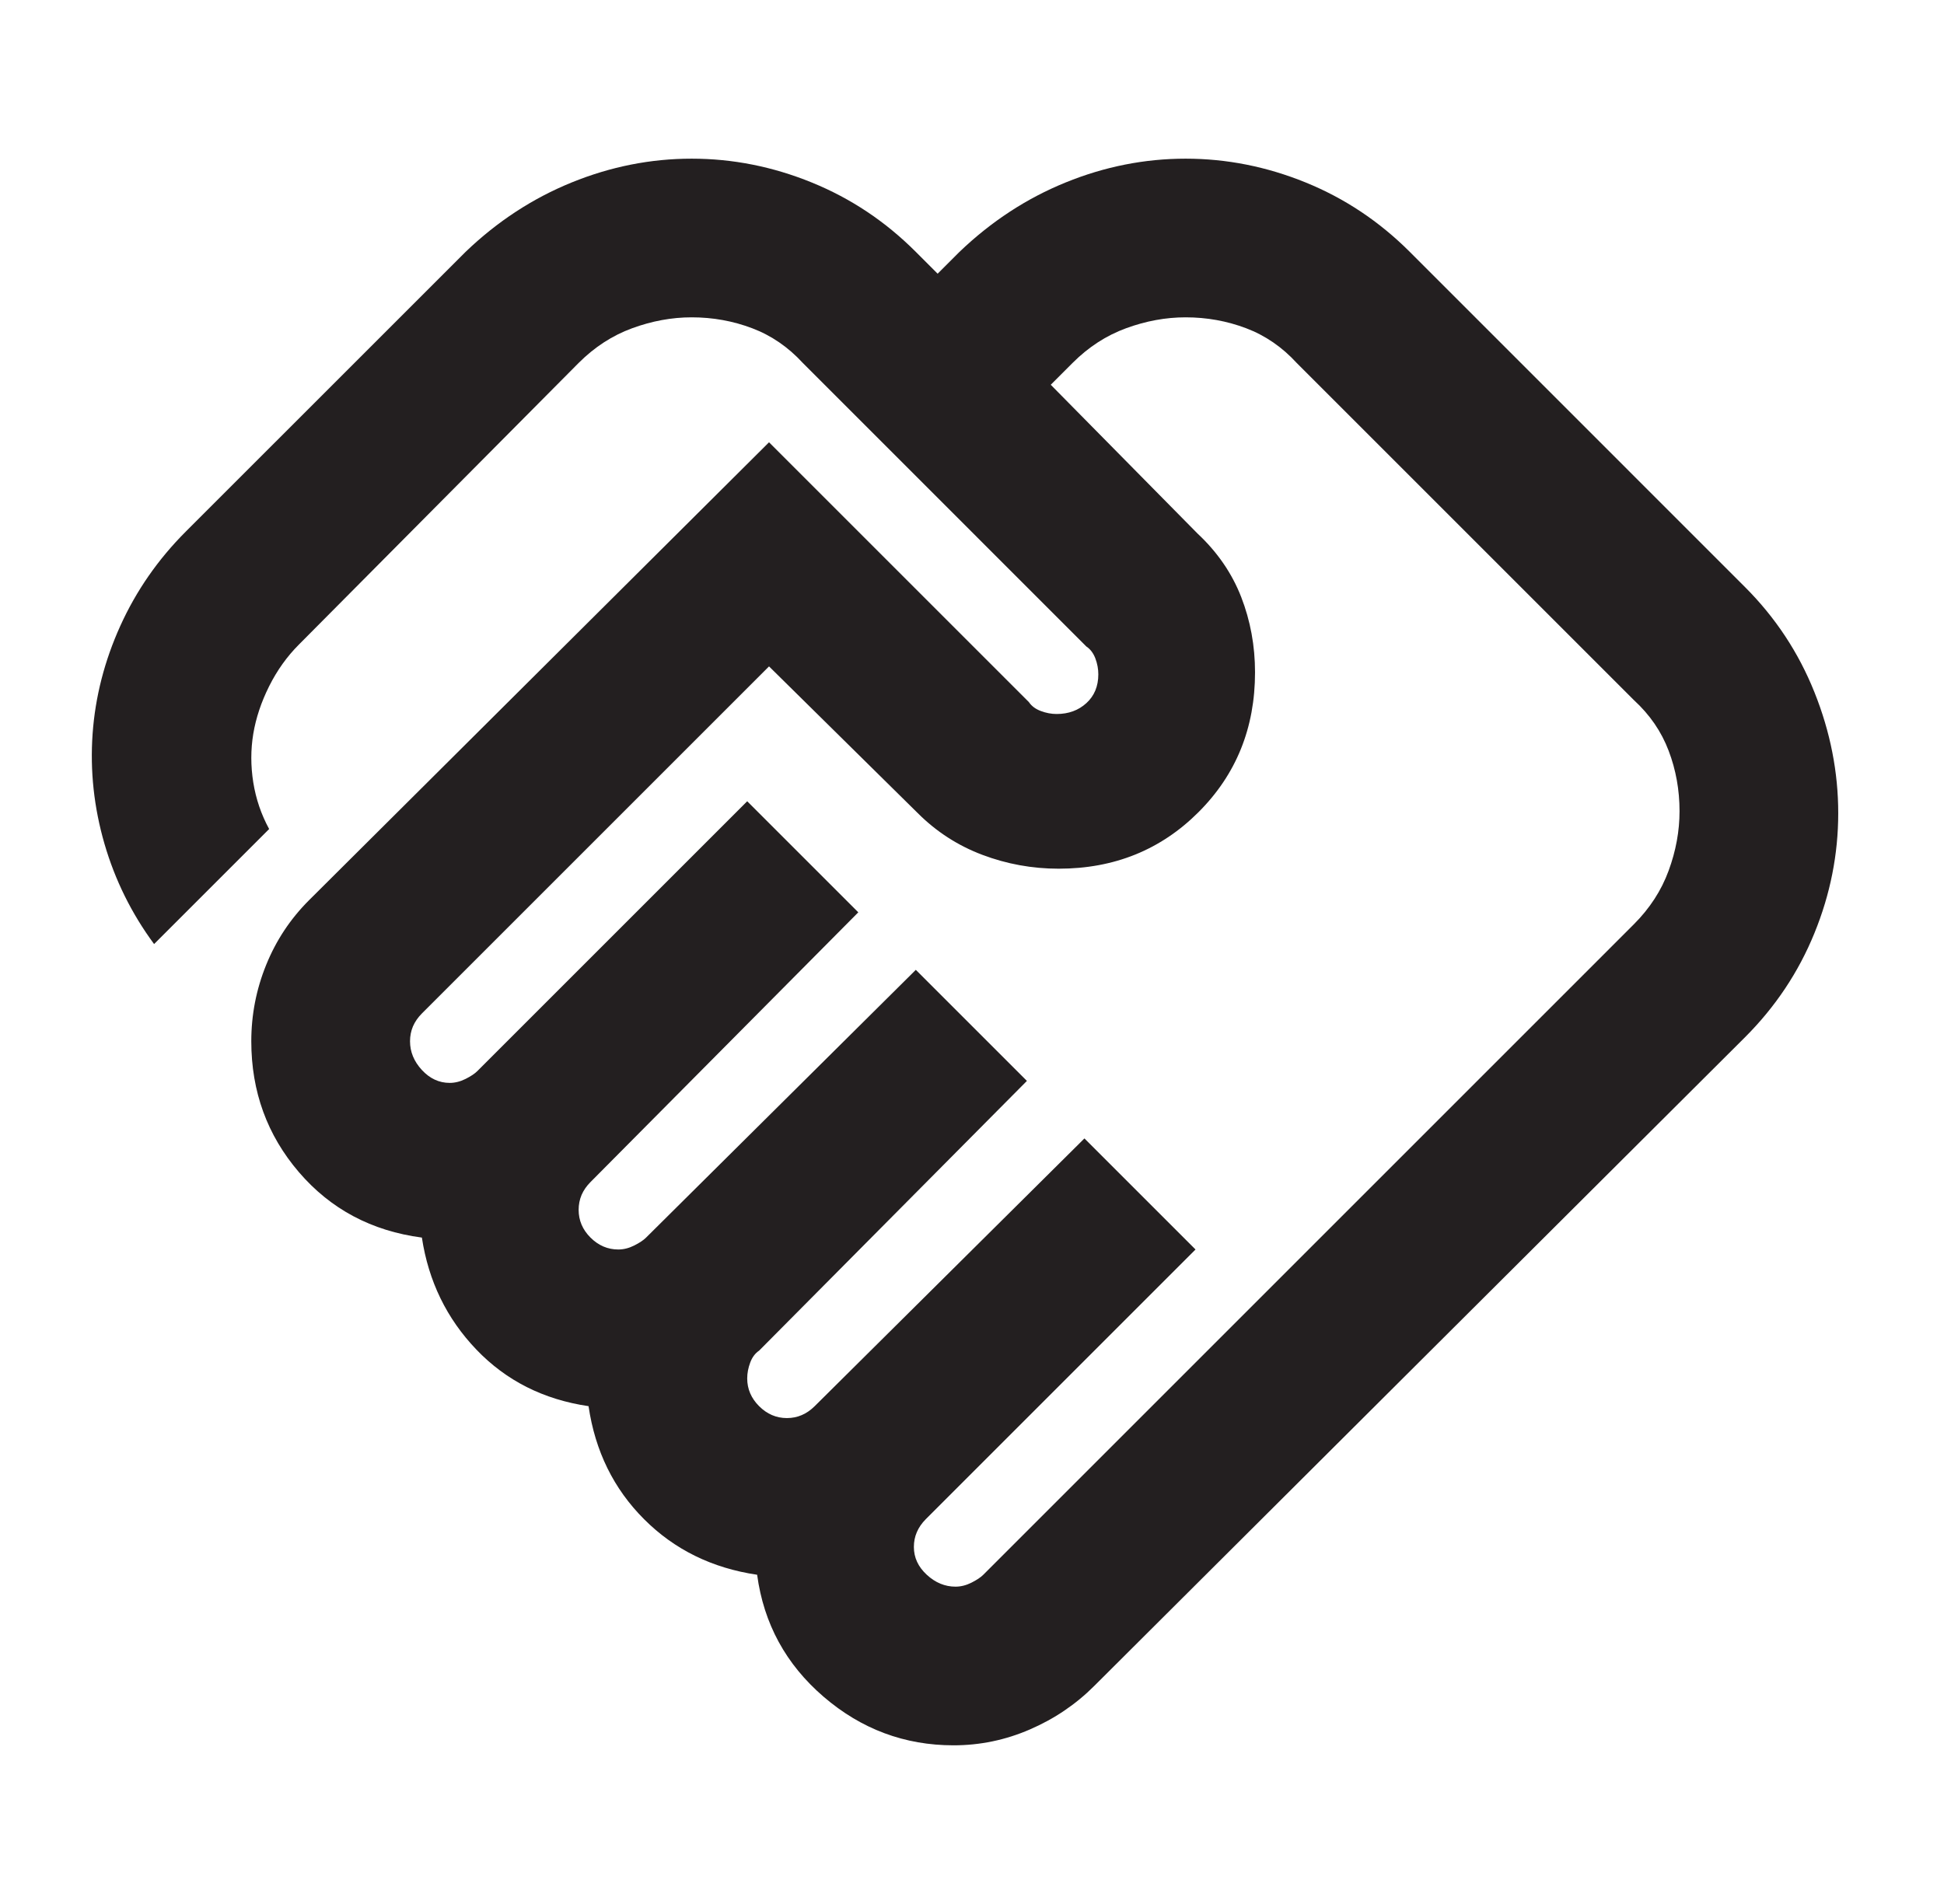 <svg width="49" height="48" viewBox="0 0 49 48" fill="none" xmlns="http://www.w3.org/2000/svg">
<path d="M24.084 40C24.218 40 24.351 39.967 24.485 39.9C24.618 39.833 24.718 39.767 24.785 39.7L41.184 23.3C41.584 22.9 41.876 22.45 42.059 21.95C42.243 21.45 42.334 20.95 42.334 20.45C42.334 19.917 42.243 19.408 42.059 18.925C41.876 18.442 41.584 18.017 41.184 17.65L32.684 9.15C32.318 8.75 31.893 8.458 31.41 8.275C30.926 8.092 30.418 8 29.884 8C29.384 8 28.884 8.092 28.384 8.275C27.884 8.458 27.434 8.75 27.035 9.15L26.485 9.7L30.184 13.45C30.684 13.917 31.051 14.45 31.285 15.05C31.518 15.65 31.634 16.283 31.634 16.95C31.634 18.35 31.16 19.525 30.209 20.475C29.259 21.425 28.084 21.9 26.684 21.9C26.018 21.9 25.376 21.783 24.759 21.55C24.143 21.317 23.601 20.967 23.134 20.5L19.384 16.8L10.634 25.55C10.534 25.65 10.46 25.758 10.409 25.875C10.36 25.992 10.335 26.117 10.335 26.25C10.335 26.517 10.434 26.758 10.634 26.975C10.835 27.192 11.068 27.3 11.335 27.3C11.468 27.3 11.601 27.267 11.735 27.2C11.868 27.133 11.968 27.067 12.034 27L18.834 20.2L21.634 23L14.884 29.8C14.784 29.9 14.71 30.008 14.659 30.125C14.61 30.242 14.585 30.367 14.585 30.5C14.585 30.767 14.684 31 14.884 31.2C15.085 31.4 15.318 31.5 15.585 31.5C15.718 31.5 15.851 31.467 15.985 31.4C16.118 31.333 16.218 31.267 16.285 31.2L23.084 24.45L25.884 27.25L19.134 34.05C19.035 34.117 18.959 34.217 18.91 34.35C18.86 34.483 18.834 34.617 18.834 34.75C18.834 35.017 18.934 35.25 19.134 35.45C19.334 35.65 19.568 35.75 19.834 35.75C19.968 35.75 20.093 35.725 20.209 35.675C20.326 35.625 20.434 35.55 20.535 35.45L27.334 28.7L30.134 31.5L23.334 38.3C23.235 38.4 23.16 38.508 23.11 38.625C23.059 38.742 23.035 38.867 23.035 39C23.035 39.267 23.143 39.5 23.36 39.7C23.576 39.9 23.818 40 24.084 40ZM24.035 44C22.801 44 21.709 43.592 20.759 42.775C19.809 41.958 19.251 40.933 19.084 39.7C17.951 39.533 17.001 39.067 16.235 38.3C15.468 37.533 15.001 36.583 14.835 35.45C13.701 35.283 12.759 34.808 12.009 34.025C11.259 33.242 10.801 32.3 10.634 31.2C9.368 31.033 8.334 30.483 7.534 29.55C6.734 28.617 6.334 27.517 6.334 26.25C6.334 25.583 6.459 24.942 6.709 24.325C6.959 23.708 7.318 23.167 7.784 22.7L19.384 11.15L25.934 17.7C26.001 17.8 26.101 17.875 26.235 17.925C26.368 17.975 26.501 18 26.634 18C26.934 18 27.184 17.908 27.384 17.725C27.584 17.542 27.684 17.3 27.684 17C27.684 16.867 27.66 16.733 27.61 16.6C27.559 16.467 27.485 16.367 27.384 16.3L20.235 9.15C19.868 8.75 19.443 8.458 18.959 8.275C18.476 8.092 17.968 8 17.434 8C16.934 8 16.434 8.092 15.934 8.275C15.434 8.458 14.985 8.75 14.585 9.15L7.534 16.25C7.234 16.55 6.984 16.9 6.784 17.3C6.584 17.7 6.451 18.1 6.384 18.5C6.318 18.9 6.318 19.308 6.384 19.725C6.451 20.142 6.584 20.533 6.784 20.9L3.884 23.8C3.318 23.033 2.901 22.192 2.634 21.275C2.368 20.358 2.268 19.433 2.334 18.5C2.401 17.567 2.634 16.658 3.034 15.775C3.434 14.892 3.984 14.1 4.684 13.4L11.735 6.35C12.534 5.583 13.426 5 14.409 4.6C15.393 4.2 16.401 4 17.434 4C18.468 4 19.476 4.2 20.459 4.6C21.443 5 22.318 5.583 23.084 6.35L23.634 6.9L24.184 6.35C24.985 5.583 25.876 5 26.86 4.6C27.843 4.2 28.851 4 29.884 4C30.918 4 31.926 4.2 32.91 4.6C33.893 5 34.768 5.583 35.535 6.35L43.984 14.8C44.751 15.567 45.334 16.45 45.734 17.45C46.135 18.45 46.334 19.467 46.334 20.5C46.334 21.533 46.135 22.542 45.734 23.525C45.334 24.508 44.751 25.383 43.984 26.15L27.584 42.5C27.118 42.967 26.576 43.333 25.959 43.6C25.343 43.867 24.701 44 24.035 44Z" fill="#231F20"/>
</svg>
